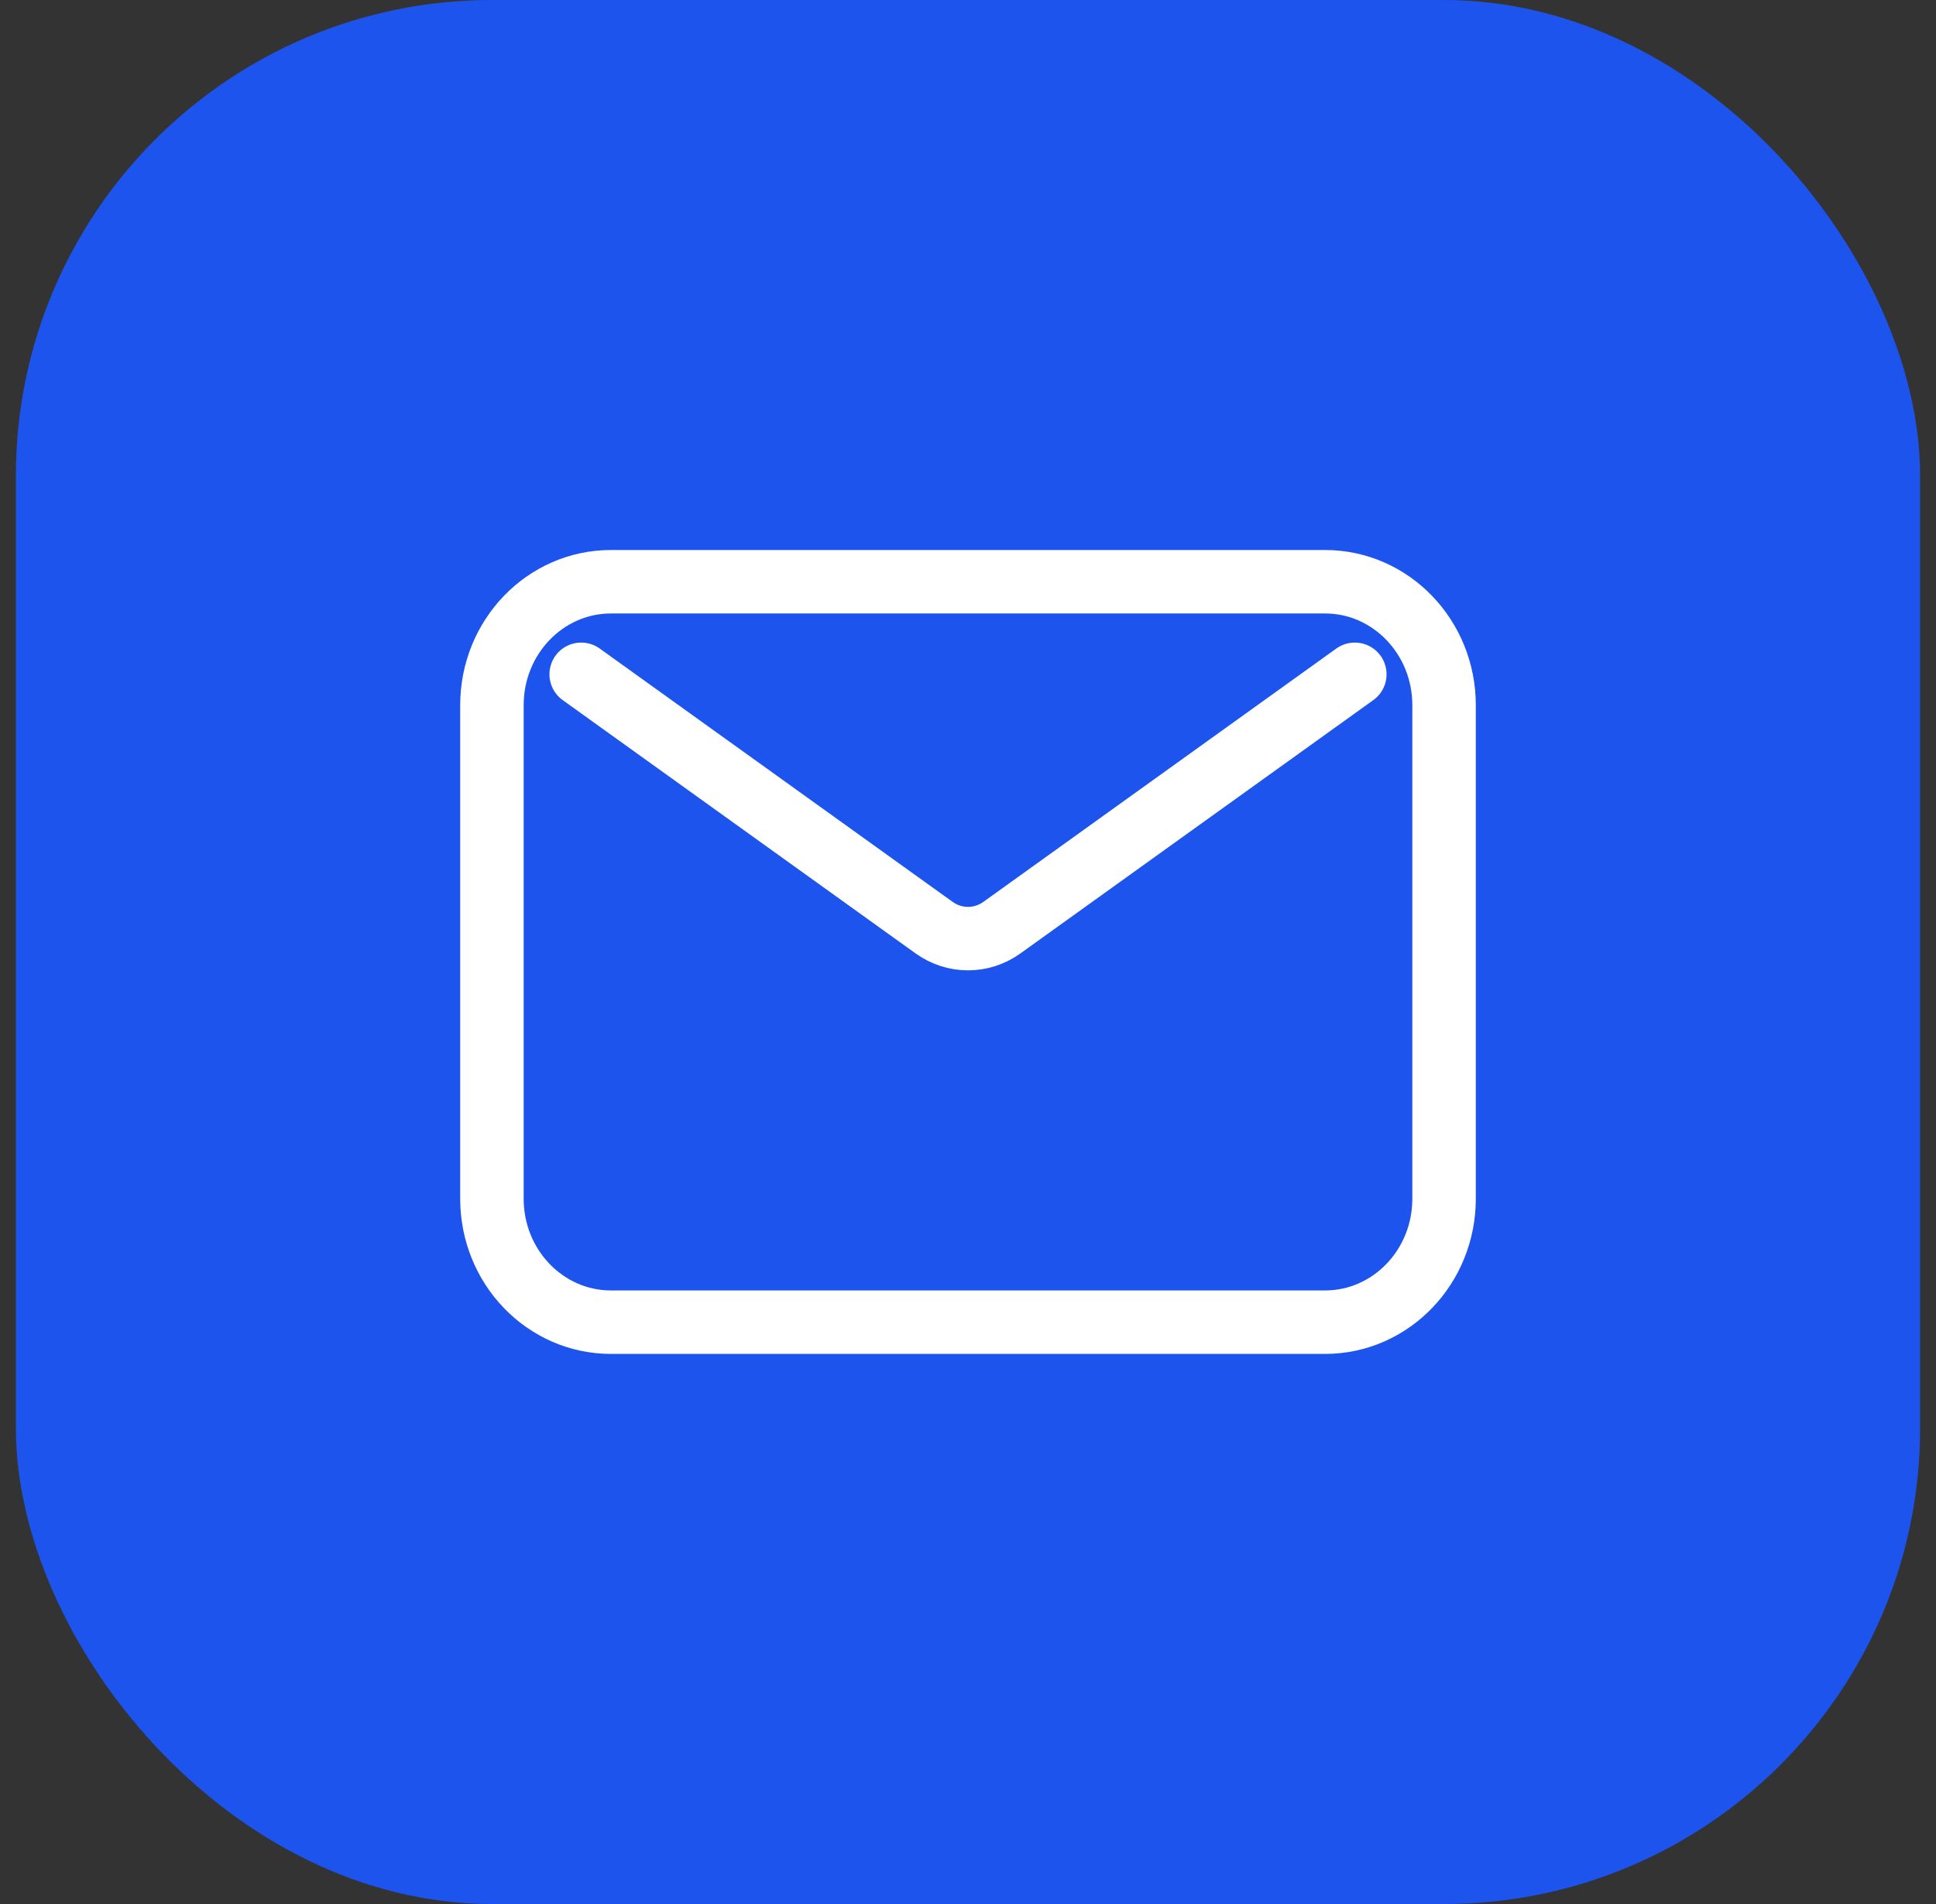<svg width="61" height="60" viewBox="0 0 61 60" fill="none" xmlns="http://www.w3.org/2000/svg">
<rect x="0" y="0" width="61" height="60" fill="#333333" stroke="none"/>
<g id="email">
<rect x="0.5" width="60" height="60" rx="15" fill="#1D54EE"/>
<path id="Icon" d="M18.312 21.249L29.433 29.233C30.075 29.693 30.925 29.693 31.567 29.233L42.688 21.249M19.25 41.665H41.75C43.821 41.665 45.5 39.924 45.5 37.776V22.221C45.5 20.073 43.821 18.332 41.75 18.332H19.25C17.179 18.332 15.5 20.073 15.5 22.221V37.776C15.5 39.924 17.179 41.665 19.25 41.665Z" stroke="white" stroke-width="2" stroke-linecap="round" stroke-linejoin="round"/>
</g>
</svg>
